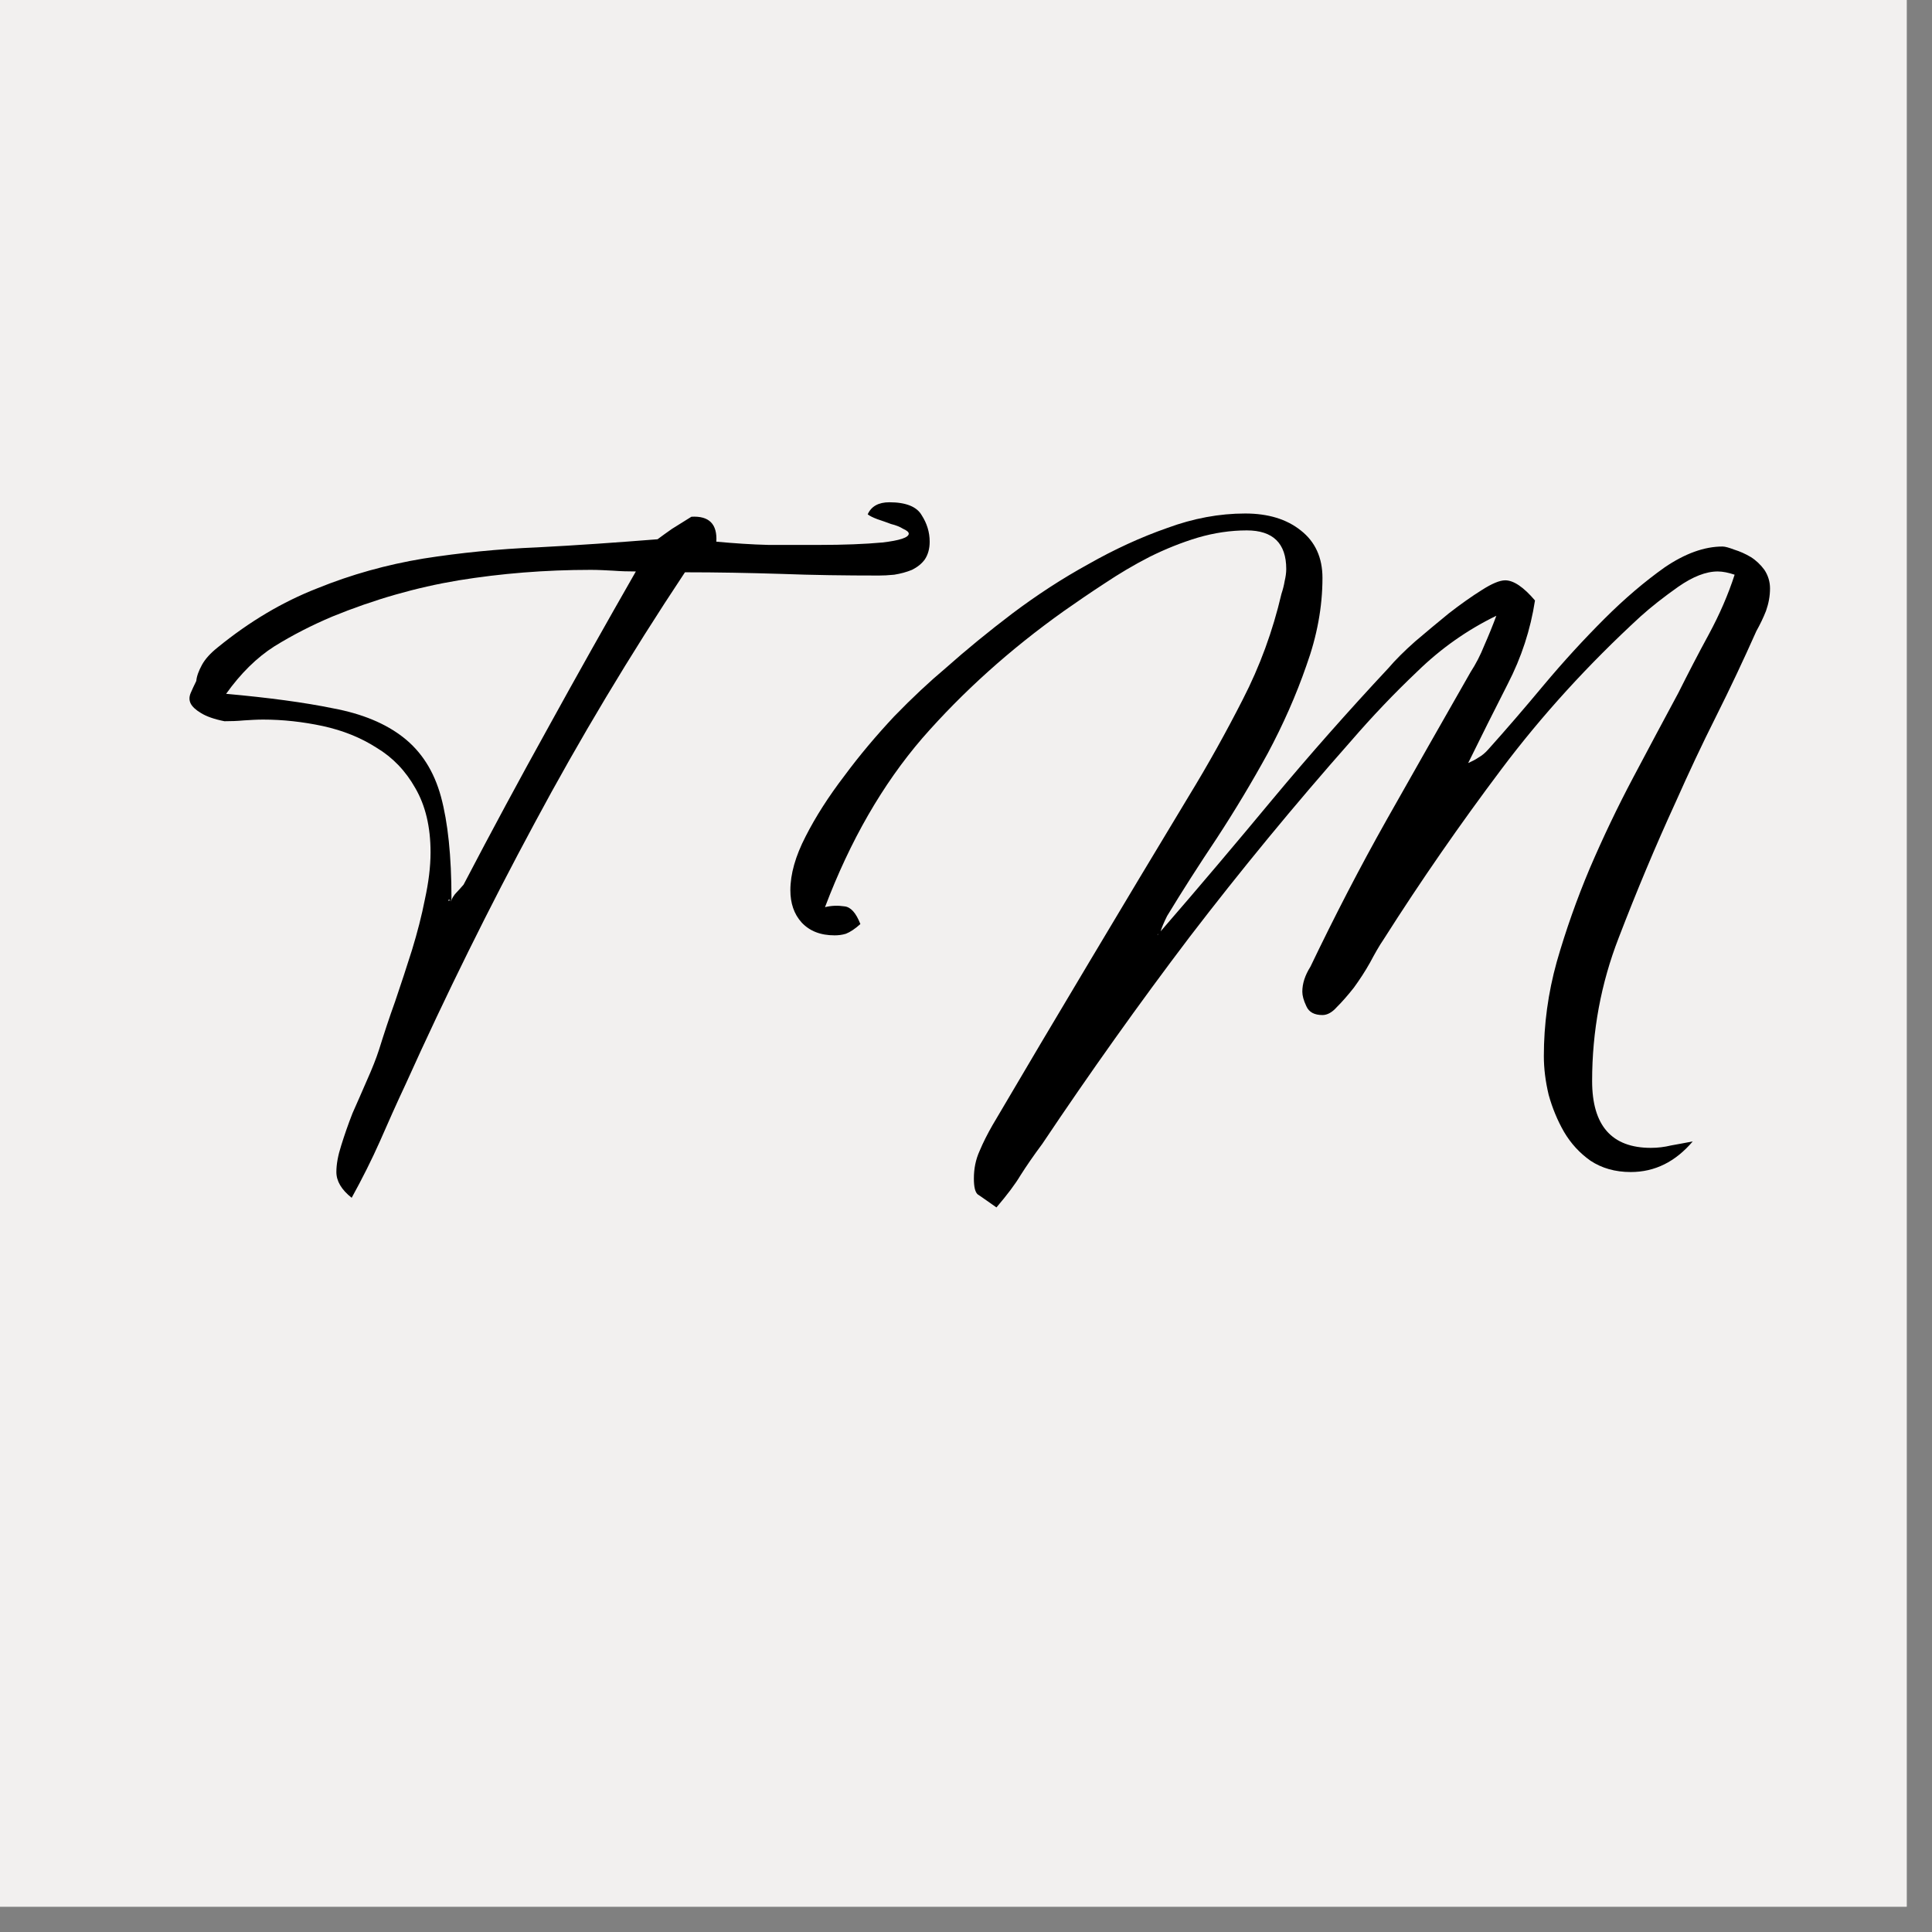 <svg xmlns="http://www.w3.org/2000/svg" xmlns:xlink="http://www.w3.org/1999/xlink" width="50" viewBox="0 0 37.5 37.5" height="50" preserveAspectRatio="xMidYMid meet"><rect x="0" y="0" width="37.5" height="37.5" fill="#808080" stroke="none"/><defs><g></g><clipPath id="858cbad124"><path d="M 0 0 L 37.008 0 L 37.008 37.008 L 0 37.008 Z M 0 0 " clip-rule="nonzero"></path></clipPath><clipPath id="6ab9f7aea5"><rect x="0" width="34" y="0" height="19"></rect></clipPath></defs><g clip-path="url(#858cbad124)"><path fill="#ffffff" d="M 0 0 L 37.008 0 L 37.008 37.008 L 0 37.008 Z M 0 0 " fill-opacity="1" fill-rule="nonzero"></path><path fill="#f2f0ef" d="M 0 0 L 37.008 0 L 37.008 37.008 L 0 37.008 Z M 0 0 " fill-opacity="1" fill-rule="nonzero"></path></g><g transform="matrix(1, 0, 0, 1, 2, 8)"><g clip-path="url(#6ab9f7aea5)"><g fill="#000000" fill-opacity="1"><g transform="translate(1.701, 12.983)"><g><path d="M 0.656 -6.984 C 0.457 -7.023 0.305 -7.078 0.203 -7.141 C 0.098 -7.203 0.031 -7.266 0 -7.328 C -0.031 -7.391 -0.031 -7.457 0 -7.531 C 0.031 -7.602 0.066 -7.68 0.109 -7.766 C 0.117 -7.859 0.156 -7.961 0.219 -8.078 C 0.281 -8.191 0.383 -8.305 0.531 -8.422 C 1.145 -8.922 1.785 -9.301 2.453 -9.562 C 3.117 -9.832 3.805 -10.023 4.516 -10.141 C 5.234 -10.254 5.973 -10.328 6.734 -10.359 C 7.492 -10.398 8.27 -10.453 9.062 -10.516 C 9.145 -10.578 9.238 -10.645 9.344 -10.719 C 9.457 -10.789 9.582 -10.867 9.719 -10.953 C 10.062 -10.973 10.223 -10.812 10.203 -10.469 C 10.547 -10.438 10.883 -10.414 11.219 -10.406 C 11.551 -10.406 11.875 -10.406 12.188 -10.406 C 12.676 -10.406 13.086 -10.422 13.422 -10.453 C 13.766 -10.492 13.938 -10.551 13.938 -10.625 C 13.938 -10.656 13.898 -10.688 13.828 -10.719 C 13.766 -10.758 13.688 -10.789 13.594 -10.812 C 13.508 -10.844 13.422 -10.875 13.328 -10.906 C 13.242 -10.938 13.18 -10.969 13.141 -11 C 13.211 -11.156 13.352 -11.234 13.562 -11.234 C 13.883 -11.234 14.094 -11.148 14.188 -10.984 C 14.289 -10.828 14.344 -10.656 14.344 -10.469 C 14.344 -10.332 14.312 -10.219 14.25 -10.125 C 14.188 -10.039 14.102 -9.973 14 -9.922 C 13.895 -9.879 13.781 -9.848 13.656 -9.828 C 13.539 -9.816 13.441 -9.812 13.359 -9.812 C 12.711 -9.812 12.078 -9.82 11.453 -9.844 C 10.836 -9.863 10.219 -9.875 9.594 -9.875 C 8.52 -8.258 7.547 -6.633 6.672 -5 C 5.797 -3.375 4.961 -1.688 4.172 0.062 C 3.992 0.445 3.828 0.816 3.672 1.172 C 3.516 1.523 3.332 1.891 3.125 2.266 C 2.926 2.109 2.828 1.941 2.828 1.766 C 2.828 1.617 2.859 1.445 2.922 1.25 C 2.984 1.051 3.055 0.844 3.141 0.625 C 3.234 0.414 3.328 0.203 3.422 -0.016 C 3.523 -0.242 3.602 -0.441 3.656 -0.609 C 3.75 -0.91 3.852 -1.223 3.969 -1.547 C 4.082 -1.879 4.191 -2.211 4.297 -2.547 C 4.398 -2.879 4.484 -3.207 4.547 -3.531 C 4.617 -3.852 4.656 -4.156 4.656 -4.438 C 4.656 -4.938 4.555 -5.352 4.359 -5.688 C 4.172 -6.02 3.922 -6.281 3.609 -6.469 C 3.305 -6.664 2.957 -6.805 2.562 -6.891 C 2.176 -6.973 1.789 -7.016 1.406 -7.016 C 1.281 -7.016 1.156 -7.008 1.031 -7 C 0.906 -6.988 0.781 -6.984 0.656 -6.984 Z M 2.75 -9.016 C 2.352 -8.848 1.977 -8.656 1.625 -8.438 C 1.281 -8.219 0.969 -7.91 0.688 -7.516 C 1.52 -7.441 2.211 -7.348 2.766 -7.234 C 3.328 -7.129 3.781 -6.941 4.125 -6.672 C 4.477 -6.398 4.723 -6.016 4.859 -5.516 C 4.992 -5.023 5.062 -4.367 5.062 -3.547 C 5.062 -3.516 5.051 -3.504 5.031 -3.516 C 5.008 -3.523 5 -3.52 5 -3.5 C 5.02 -3.5 5.031 -3.504 5.031 -3.516 C 5.031 -3.523 5.039 -3.531 5.062 -3.531 C 5.051 -3.508 5.047 -3.492 5.047 -3.484 C 5.078 -3.555 5.113 -3.613 5.156 -3.656 C 5.195 -3.695 5.242 -3.75 5.297 -3.812 C 5.836 -4.844 6.383 -5.859 6.938 -6.859 C 7.488 -7.859 8.055 -8.867 8.641 -9.891 C 8.492 -9.891 8.348 -9.895 8.203 -9.906 C 8.055 -9.914 7.91 -9.922 7.766 -9.922 C 6.879 -9.922 6.023 -9.852 5.203 -9.719 C 4.379 -9.582 3.562 -9.348 2.75 -9.016 Z M 2.75 -9.016 "></path></g></g></g><g fill="#000000" fill-opacity="1"><g transform="translate(8.906, 12.983)"><g></g></g></g><g fill="#000000" fill-opacity="1"><g transform="translate(13.247, 12.983)"><g><path d="M 17.328 -7.531 C 17.516 -7.906 17.711 -8.285 17.922 -8.672 C 18.129 -9.055 18.297 -9.441 18.422 -9.828 C 18.305 -9.867 18.195 -9.891 18.094 -9.891 C 17.863 -9.891 17.609 -9.789 17.328 -9.594 C 17.047 -9.395 16.801 -9.203 16.594 -9.016 C 15.582 -8.086 14.68 -7.098 13.891 -6.047 C 13.098 -4.992 12.336 -3.895 11.609 -2.75 C 11.523 -2.625 11.438 -2.473 11.344 -2.297 C 11.25 -2.129 11.145 -1.969 11.031 -1.812 C 10.914 -1.664 10.805 -1.539 10.703 -1.438 C 10.609 -1.332 10.516 -1.281 10.422 -1.281 C 10.266 -1.281 10.16 -1.336 10.109 -1.453 C 10.055 -1.566 10.031 -1.66 10.031 -1.734 C 10.031 -1.891 10.082 -2.051 10.188 -2.219 C 10.656 -3.195 11.148 -4.148 11.672 -5.078 C 12.203 -6.016 12.742 -6.969 13.297 -7.938 C 13.398 -8.094 13.488 -8.266 13.562 -8.453 C 13.645 -8.641 13.723 -8.832 13.797 -9.031 C 13.234 -8.758 12.723 -8.398 12.266 -7.953 C 11.805 -7.516 11.379 -7.066 10.984 -6.609 C 9.879 -5.359 8.832 -4.086 7.844 -2.797 C 6.863 -1.504 5.91 -0.164 4.984 1.219 C 4.816 1.445 4.676 1.648 4.562 1.828 C 4.457 2.004 4.301 2.211 4.094 2.453 C 3.914 2.328 3.797 2.242 3.734 2.203 C 3.68 2.16 3.656 2.055 3.656 1.891 C 3.656 1.703 3.691 1.523 3.766 1.359 C 3.836 1.191 3.922 1.023 4.016 0.859 C 4.641 -0.203 5.27 -1.266 5.906 -2.328 C 6.539 -3.391 7.18 -4.457 7.828 -5.531 C 8.203 -6.145 8.551 -6.77 8.875 -7.406 C 9.207 -8.051 9.457 -8.734 9.625 -9.453 C 9.656 -9.547 9.676 -9.629 9.688 -9.703 C 9.707 -9.785 9.719 -9.863 9.719 -9.938 C 9.719 -10.438 9.461 -10.688 8.953 -10.688 C 8.641 -10.688 8.32 -10.641 8 -10.547 C 7.688 -10.453 7.375 -10.328 7.062 -10.172 C 6.758 -10.016 6.469 -9.844 6.188 -9.656 C 5.914 -9.477 5.656 -9.301 5.406 -9.125 C 4.352 -8.375 3.438 -7.551 2.656 -6.656 C 1.883 -5.758 1.254 -4.664 0.766 -3.375 C 0.891 -3.406 1.016 -3.41 1.141 -3.391 C 1.266 -3.379 1.367 -3.266 1.453 -3.047 C 1.348 -2.953 1.254 -2.891 1.172 -2.859 C 1.098 -2.836 1.023 -2.828 0.953 -2.828 C 0.68 -2.828 0.469 -2.91 0.312 -3.078 C 0.164 -3.242 0.094 -3.453 0.094 -3.703 C 0.094 -4.016 0.191 -4.363 0.391 -4.75 C 0.586 -5.133 0.836 -5.523 1.141 -5.922 C 1.441 -6.328 1.766 -6.711 2.109 -7.078 C 2.461 -7.441 2.797 -7.754 3.109 -8.016 C 3.504 -8.367 3.938 -8.723 4.406 -9.078 C 4.875 -9.43 5.363 -9.75 5.875 -10.031 C 6.383 -10.32 6.895 -10.555 7.406 -10.734 C 7.914 -10.922 8.422 -11.016 8.922 -11.016 C 9.367 -11.016 9.727 -10.906 10 -10.688 C 10.281 -10.469 10.422 -10.16 10.422 -9.766 C 10.422 -9.203 10.316 -8.633 10.109 -8.062 C 9.91 -7.488 9.66 -6.922 9.359 -6.359 C 9.055 -5.805 8.727 -5.258 8.375 -4.719 C 8.02 -4.188 7.695 -3.68 7.406 -3.203 C 7.344 -3.078 7.301 -2.977 7.281 -2.906 C 8.02 -3.758 8.742 -4.613 9.453 -5.469 C 10.172 -6.332 10.922 -7.18 11.703 -8.016 C 11.836 -8.172 12.008 -8.344 12.219 -8.531 C 12.438 -8.719 12.656 -8.898 12.875 -9.078 C 13.102 -9.254 13.316 -9.406 13.516 -9.531 C 13.711 -9.656 13.863 -9.719 13.969 -9.719 C 14.133 -9.719 14.328 -9.586 14.547 -9.328 C 14.461 -8.766 14.285 -8.223 14.016 -7.703 C 13.754 -7.191 13.5 -6.68 13.25 -6.172 C 13.32 -6.203 13.391 -6.238 13.453 -6.281 C 13.523 -6.32 13.586 -6.375 13.641 -6.438 C 13.984 -6.82 14.344 -7.238 14.719 -7.688 C 15.102 -8.145 15.492 -8.57 15.891 -8.969 C 16.285 -9.363 16.676 -9.695 17.062 -9.969 C 17.457 -10.238 17.832 -10.375 18.188 -10.375 C 18.238 -10.375 18.316 -10.352 18.422 -10.312 C 18.523 -10.281 18.629 -10.234 18.734 -10.172 C 18.836 -10.109 18.926 -10.023 19 -9.922 C 19.07 -9.816 19.109 -9.695 19.109 -9.562 C 19.109 -9.414 19.082 -9.27 19.031 -9.125 C 18.977 -8.988 18.914 -8.859 18.844 -8.734 C 18.594 -8.172 18.332 -7.617 18.062 -7.078 C 17.789 -6.535 17.531 -5.984 17.281 -5.422 C 16.883 -4.555 16.516 -3.676 16.172 -2.781 C 15.828 -1.895 15.656 -0.969 15.656 0 C 15.656 0.863 16.035 1.297 16.797 1.297 C 16.93 1.297 17.062 1.281 17.188 1.25 C 17.312 1.227 17.453 1.203 17.609 1.172 C 17.273 1.566 16.875 1.766 16.406 1.766 C 16.102 1.766 15.844 1.691 15.625 1.547 C 15.414 1.398 15.242 1.211 15.109 0.984 C 14.984 0.766 14.883 0.523 14.812 0.266 C 14.75 0.004 14.719 -0.242 14.719 -0.484 C 14.719 -1.098 14.801 -1.707 14.969 -2.312 C 15.145 -2.926 15.359 -3.531 15.609 -4.125 C 15.867 -4.727 16.148 -5.316 16.453 -5.891 C 16.754 -6.461 17.047 -7.008 17.328 -7.531 Z M 7.25 -2.859 L 7.234 -2.859 C 7.234 -2.848 7.223 -2.844 7.203 -2.844 L 7.234 -2.828 L 7.234 -2.844 Z M 13.219 -6.125 C 13.238 -6.113 13.25 -6.098 13.25 -6.078 C 13.25 -6.078 13.238 -6.094 13.219 -6.125 L 13.25 -6.125 L 13.219 -6.156 L 13.219 -6.078 Z M 13.219 -6.109 L 13.219 -6.078 L 13.219 -6.125 Z M 13.25 -6.109 L 13.25 -6.078 Z M 13.219 -6.125 L 13.25 -6.109 L 13.219 -6.125 L 13.25 -6.125 L 13.219 -6.156 Z M 7.234 -2.844 L 7.203 -2.844 L 7.234 -2.828 Z M 7.234 -2.859 L 7.234 -2.844 L 7.25 -2.859 Z M 7.234 -2.859 "></path></g></g></g></g></g></svg>